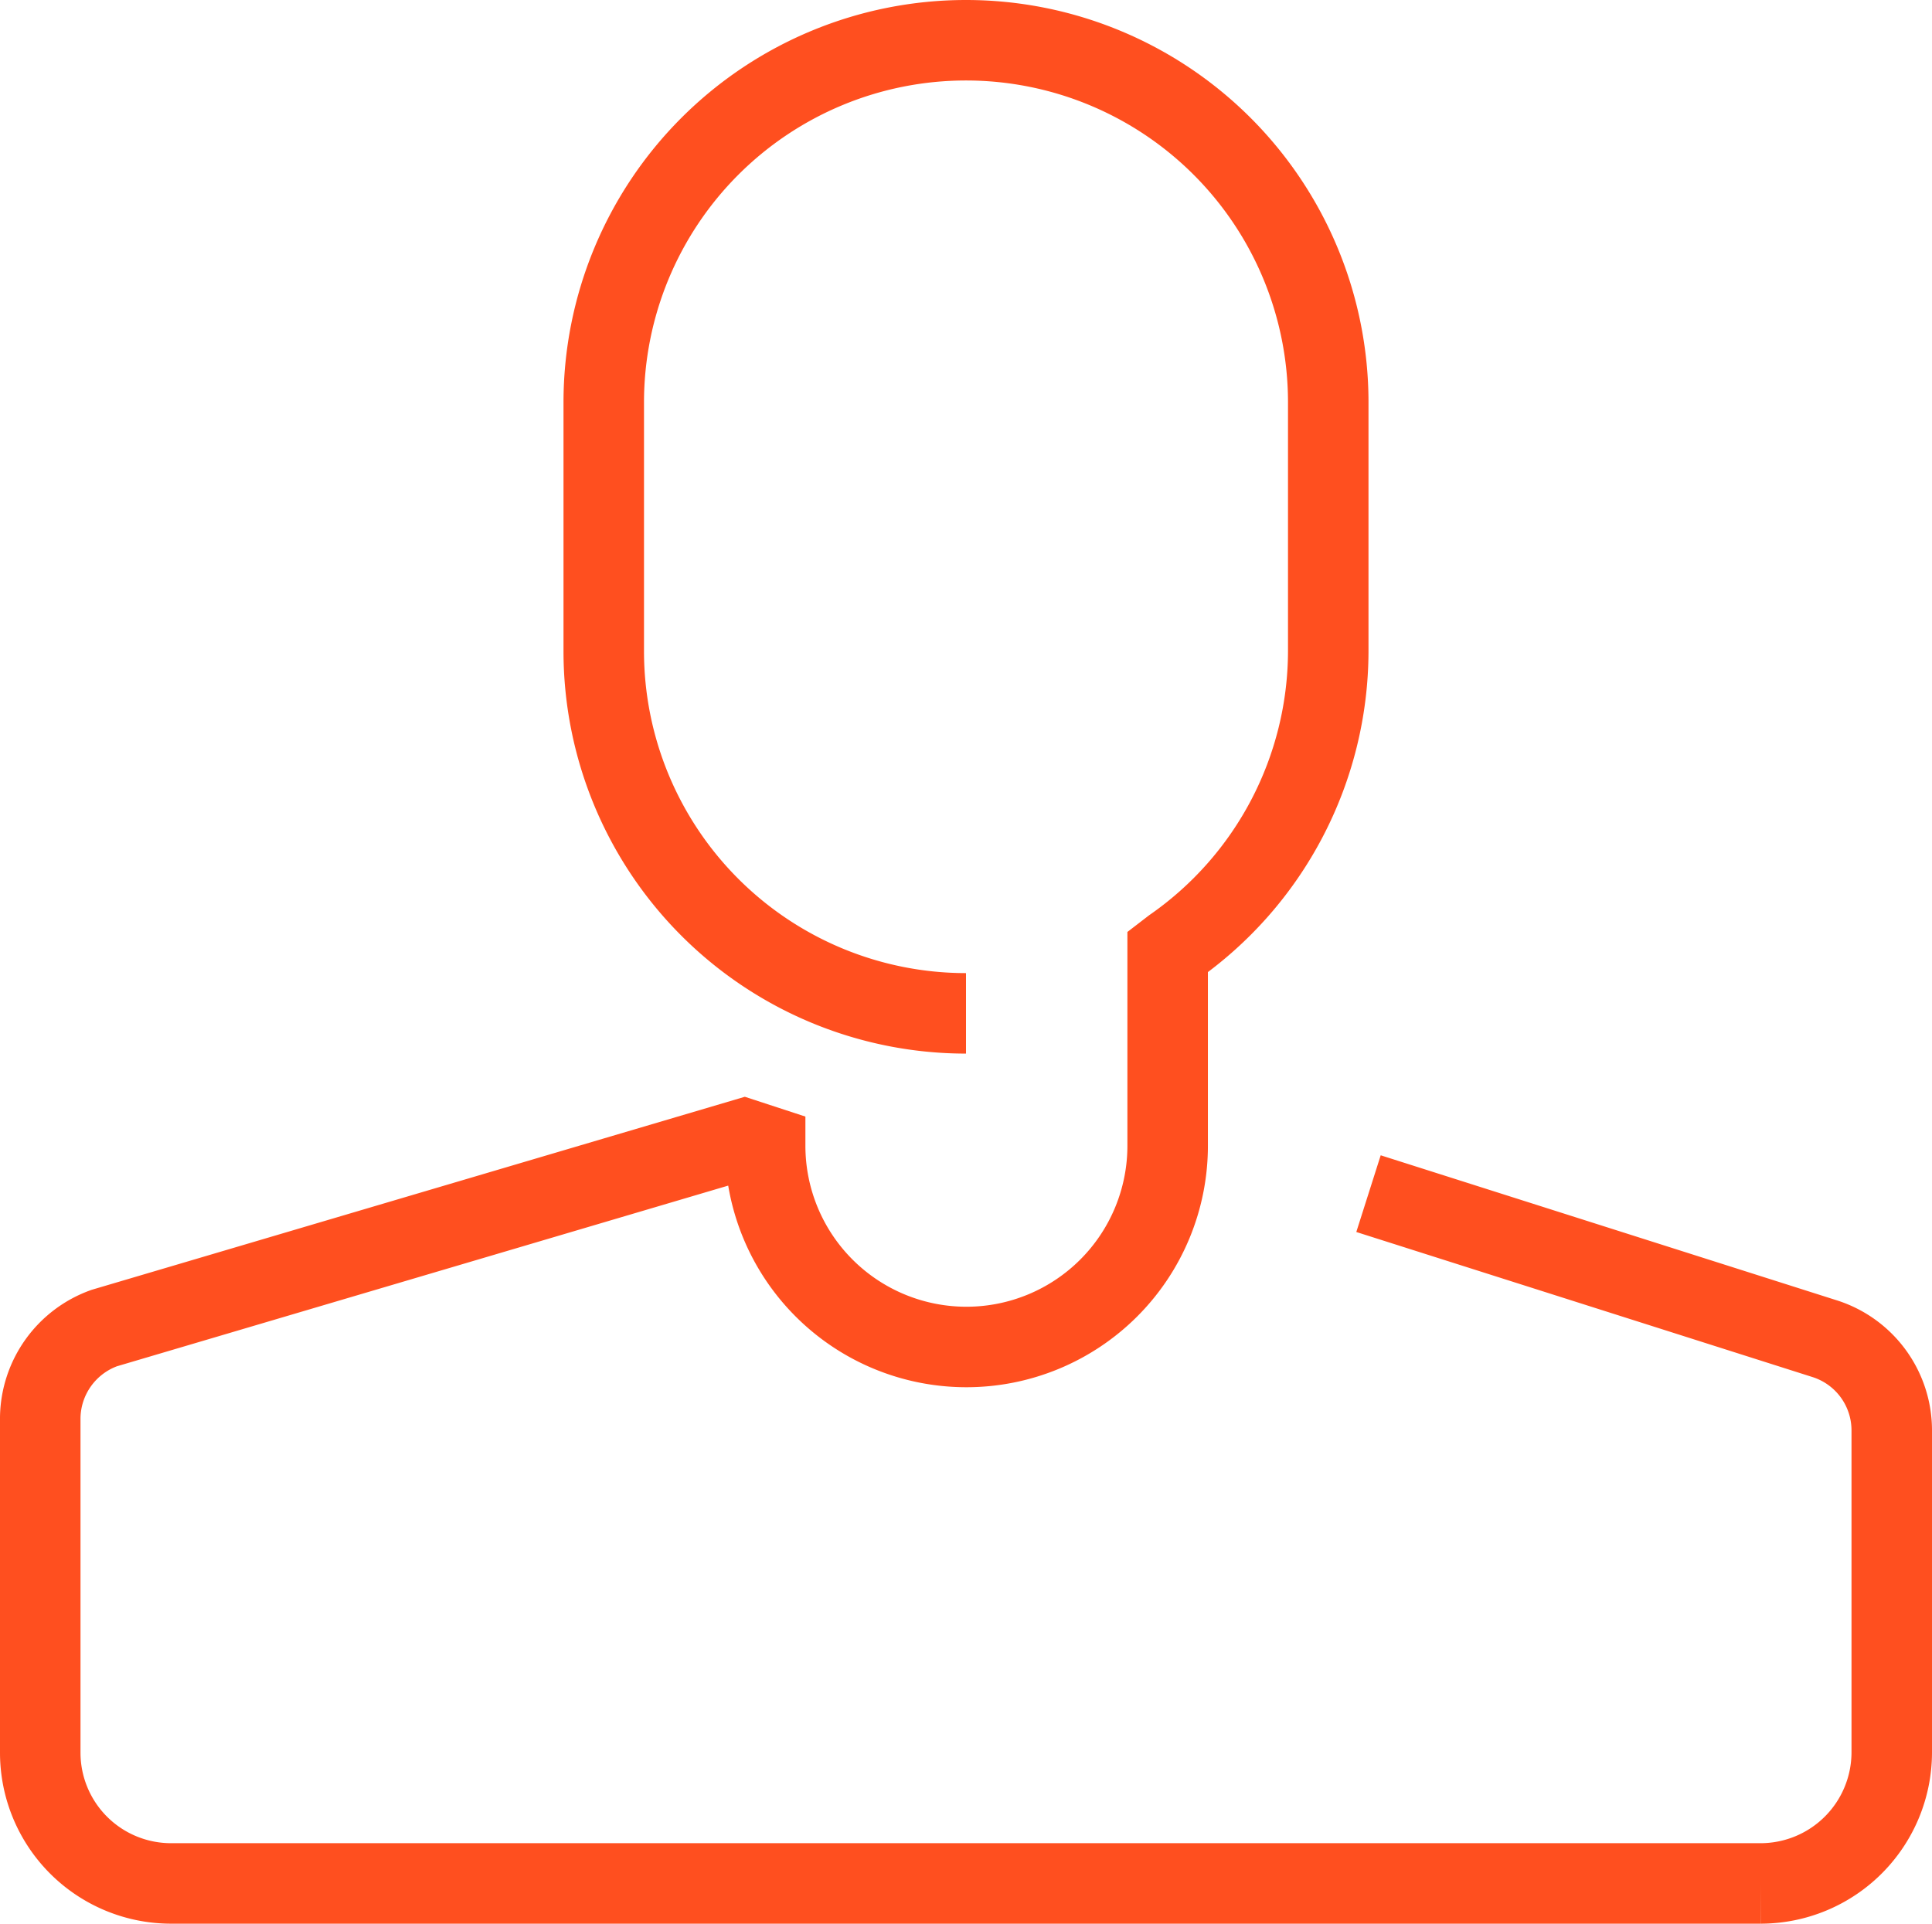 <?xml version="1.0" encoding="UTF-8"?> <svg xmlns="http://www.w3.org/2000/svg" viewBox="0 0 48 47.8"> <defs> <style>.cls-1{fill:none;stroke:#ff4f1f;stroke-miterlimit:10;stroke-width:2px;}</style> </defs> <title>people male</title> <g id="Layer_2" data-name="Layer 2"> <g id="user_man_-_line" data-name="user / man - line"> <path class="cls-1" d="M24,25.18a9,9,0,0,1-9-9V10a9,9,0,0,1,18,0v6.18a9,9,0,0,1-3.86,7.37l-.13.1v4.82a5,5,0,0,1-10,0l-.52-.17L2.59,33A2.4,2.4,0,0,0,1,35.22v8.33A3.25,3.25,0,0,0,4.25,46.8h39.5A3.26,3.26,0,0,0,47,43.55v-8a2.39,2.39,0,0,0-1.68-2.29L34,29.66"></path> </g> </g> </svg> 